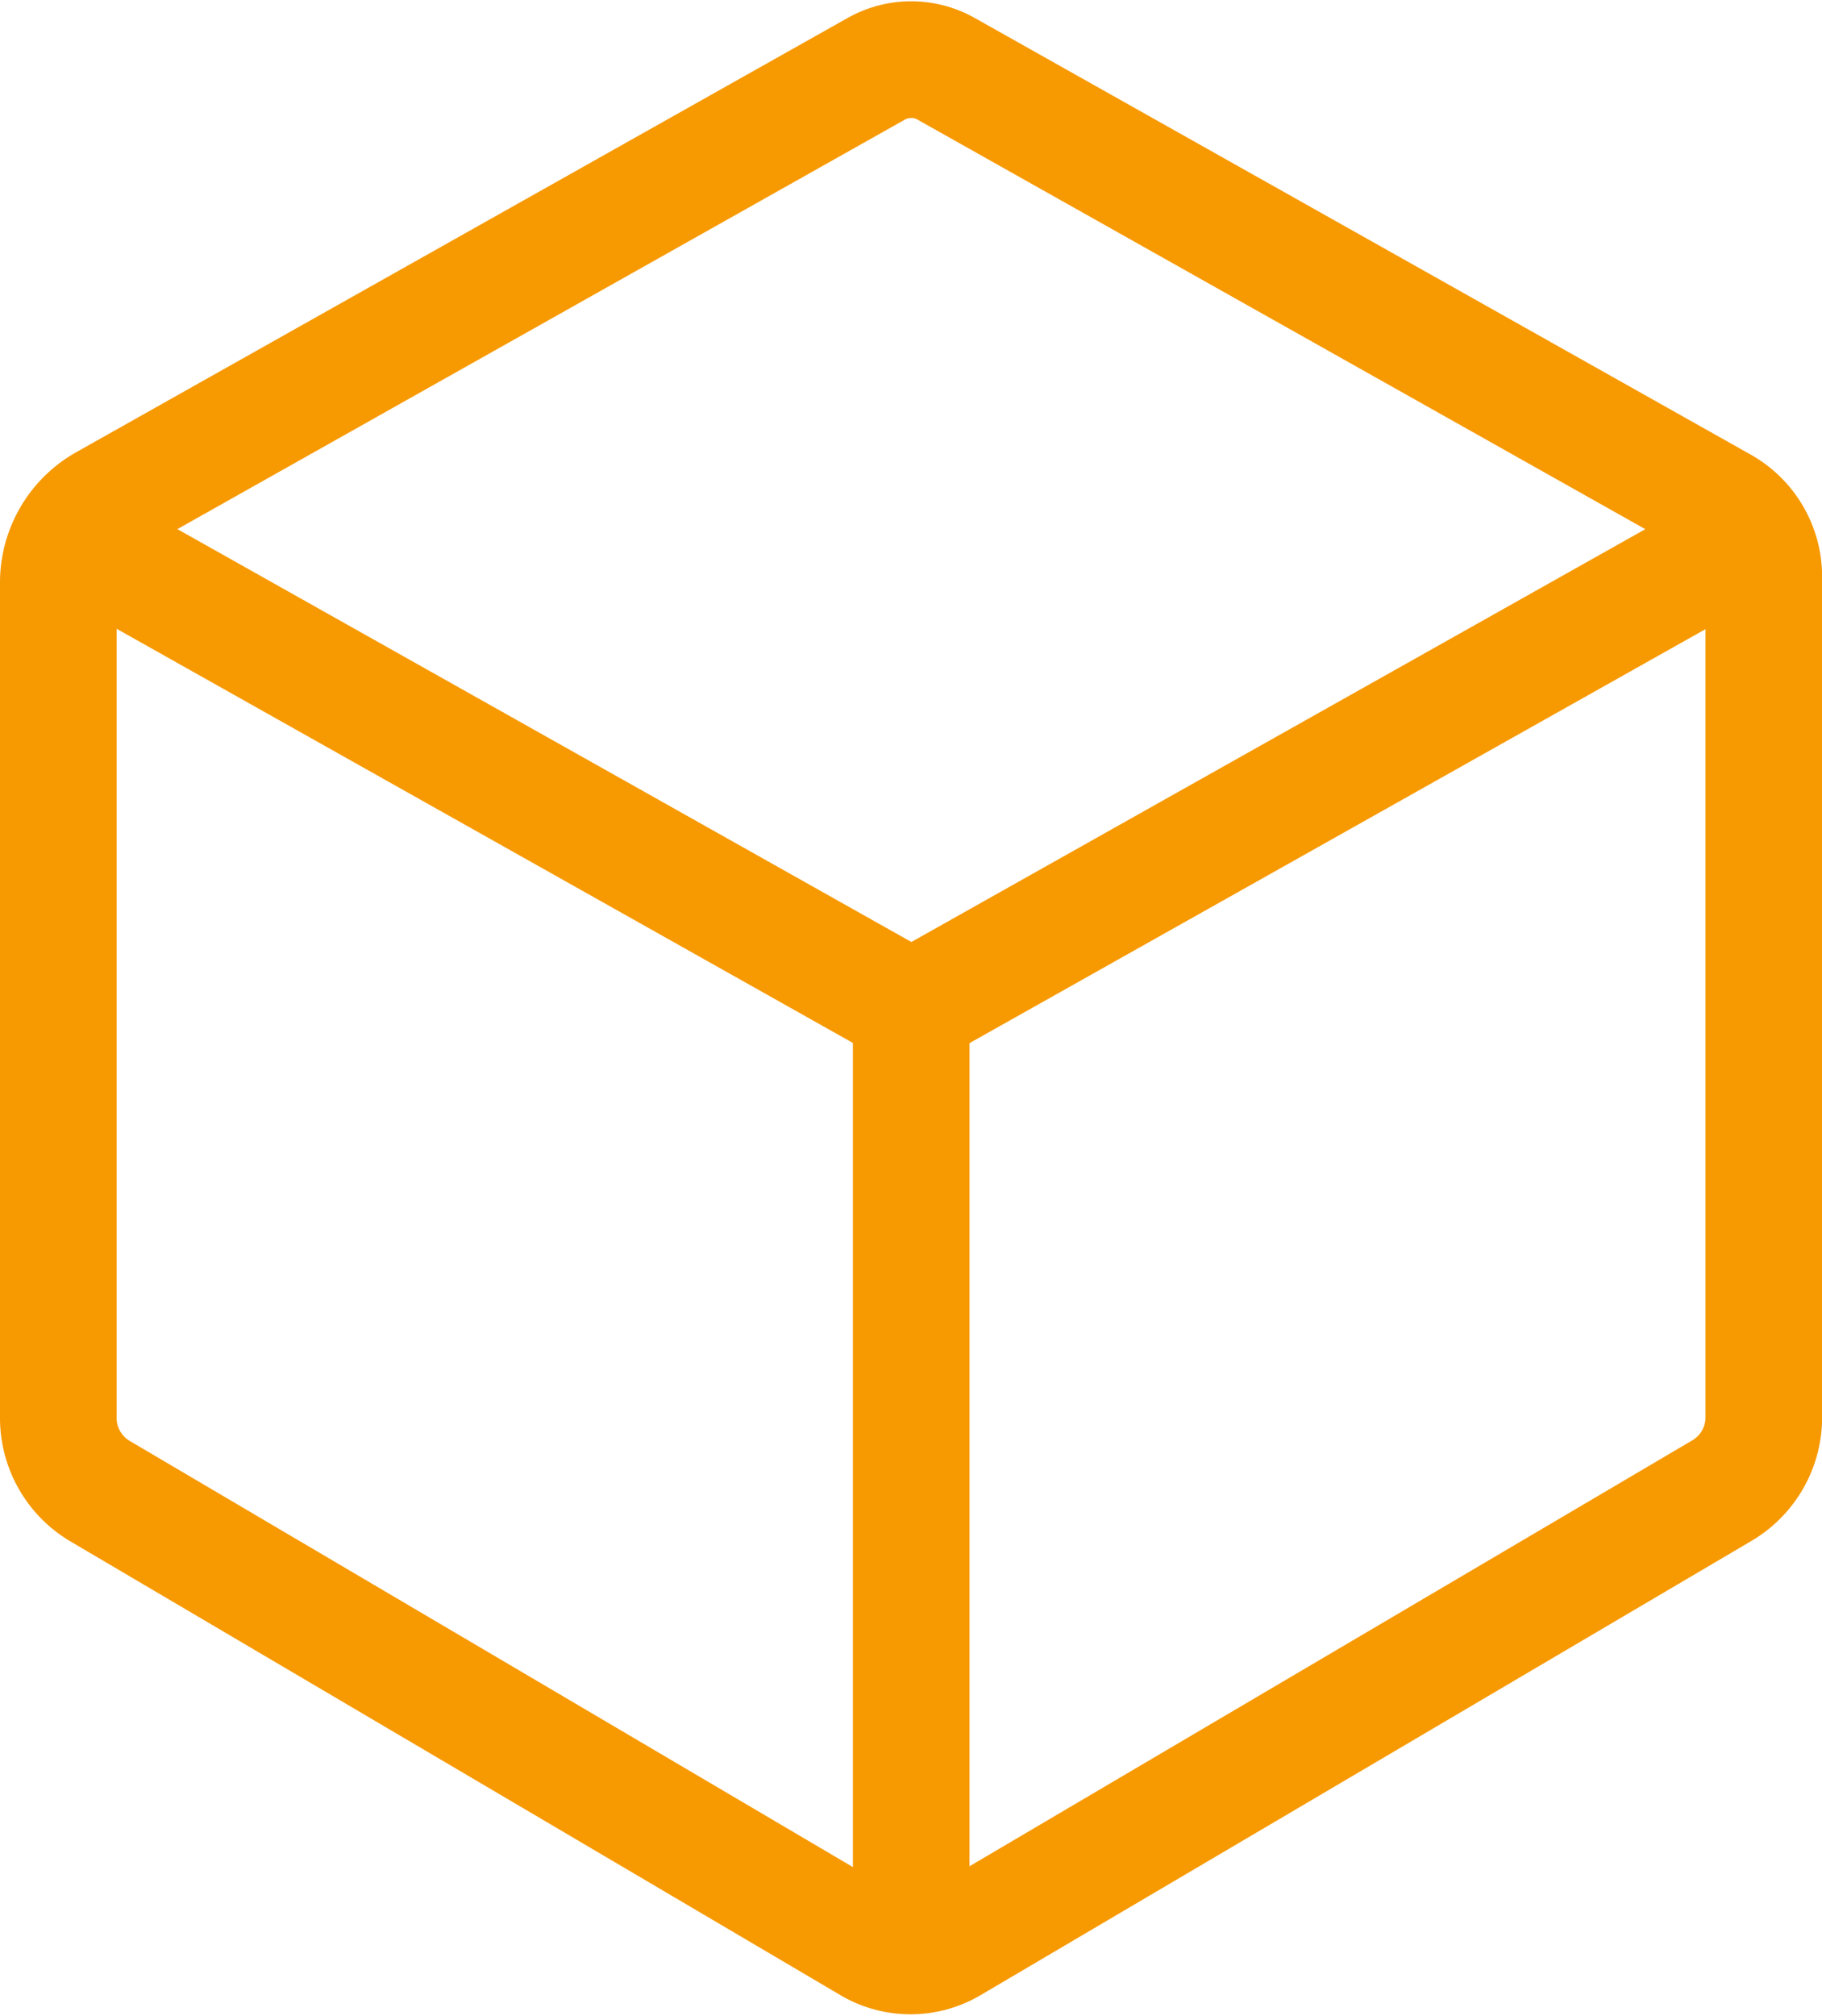 <?xml version="1.0" encoding="UTF-8"?> <svg xmlns="http://www.w3.org/2000/svg" width="31.249" height="34.559" viewBox="0 0 31.249 34.559"><g id="box" transform="translate(1 1.021)"><path id="Path_903" data-name="Path 903" d="M4,26.374V12.061A1.564,1.564,0,0,1,4.8,10.7l.028-.016,13.1-7.371.1-.056a1.22,1.22,0,0,1,1.2,0l13.318,7.491a1.4,1.4,0,0,1,.705,1.218V26.374a1.458,1.458,0,0,1-.718,1.257L19.309,35.42a1.365,1.365,0,0,1-1.386,0L4.7,27.631A1.458,1.458,0,0,1,4,26.374Z" transform="translate(-4 -3.098)" fill="none" stroke="#f79900" stroke-width="2"></path><path id="Path_904" data-name="Path 904" d="M12,28.458V12" transform="translate(2.628 4.279)" fill="none" stroke="#f79900" stroke-width="2"></path><path id="Path_905" data-name="Path 905" d="M18.634,15.728,4,7.5" transform="translate(-4 0.549)" fill="none" stroke="#f79900" stroke-width="2"></path><path id="Path_906" data-name="Path 906" d="M26.634,7.5,12,15.728" transform="translate(2.628 0.549)" fill="none" stroke="#f79900" stroke-width="2"></path></g></svg> 